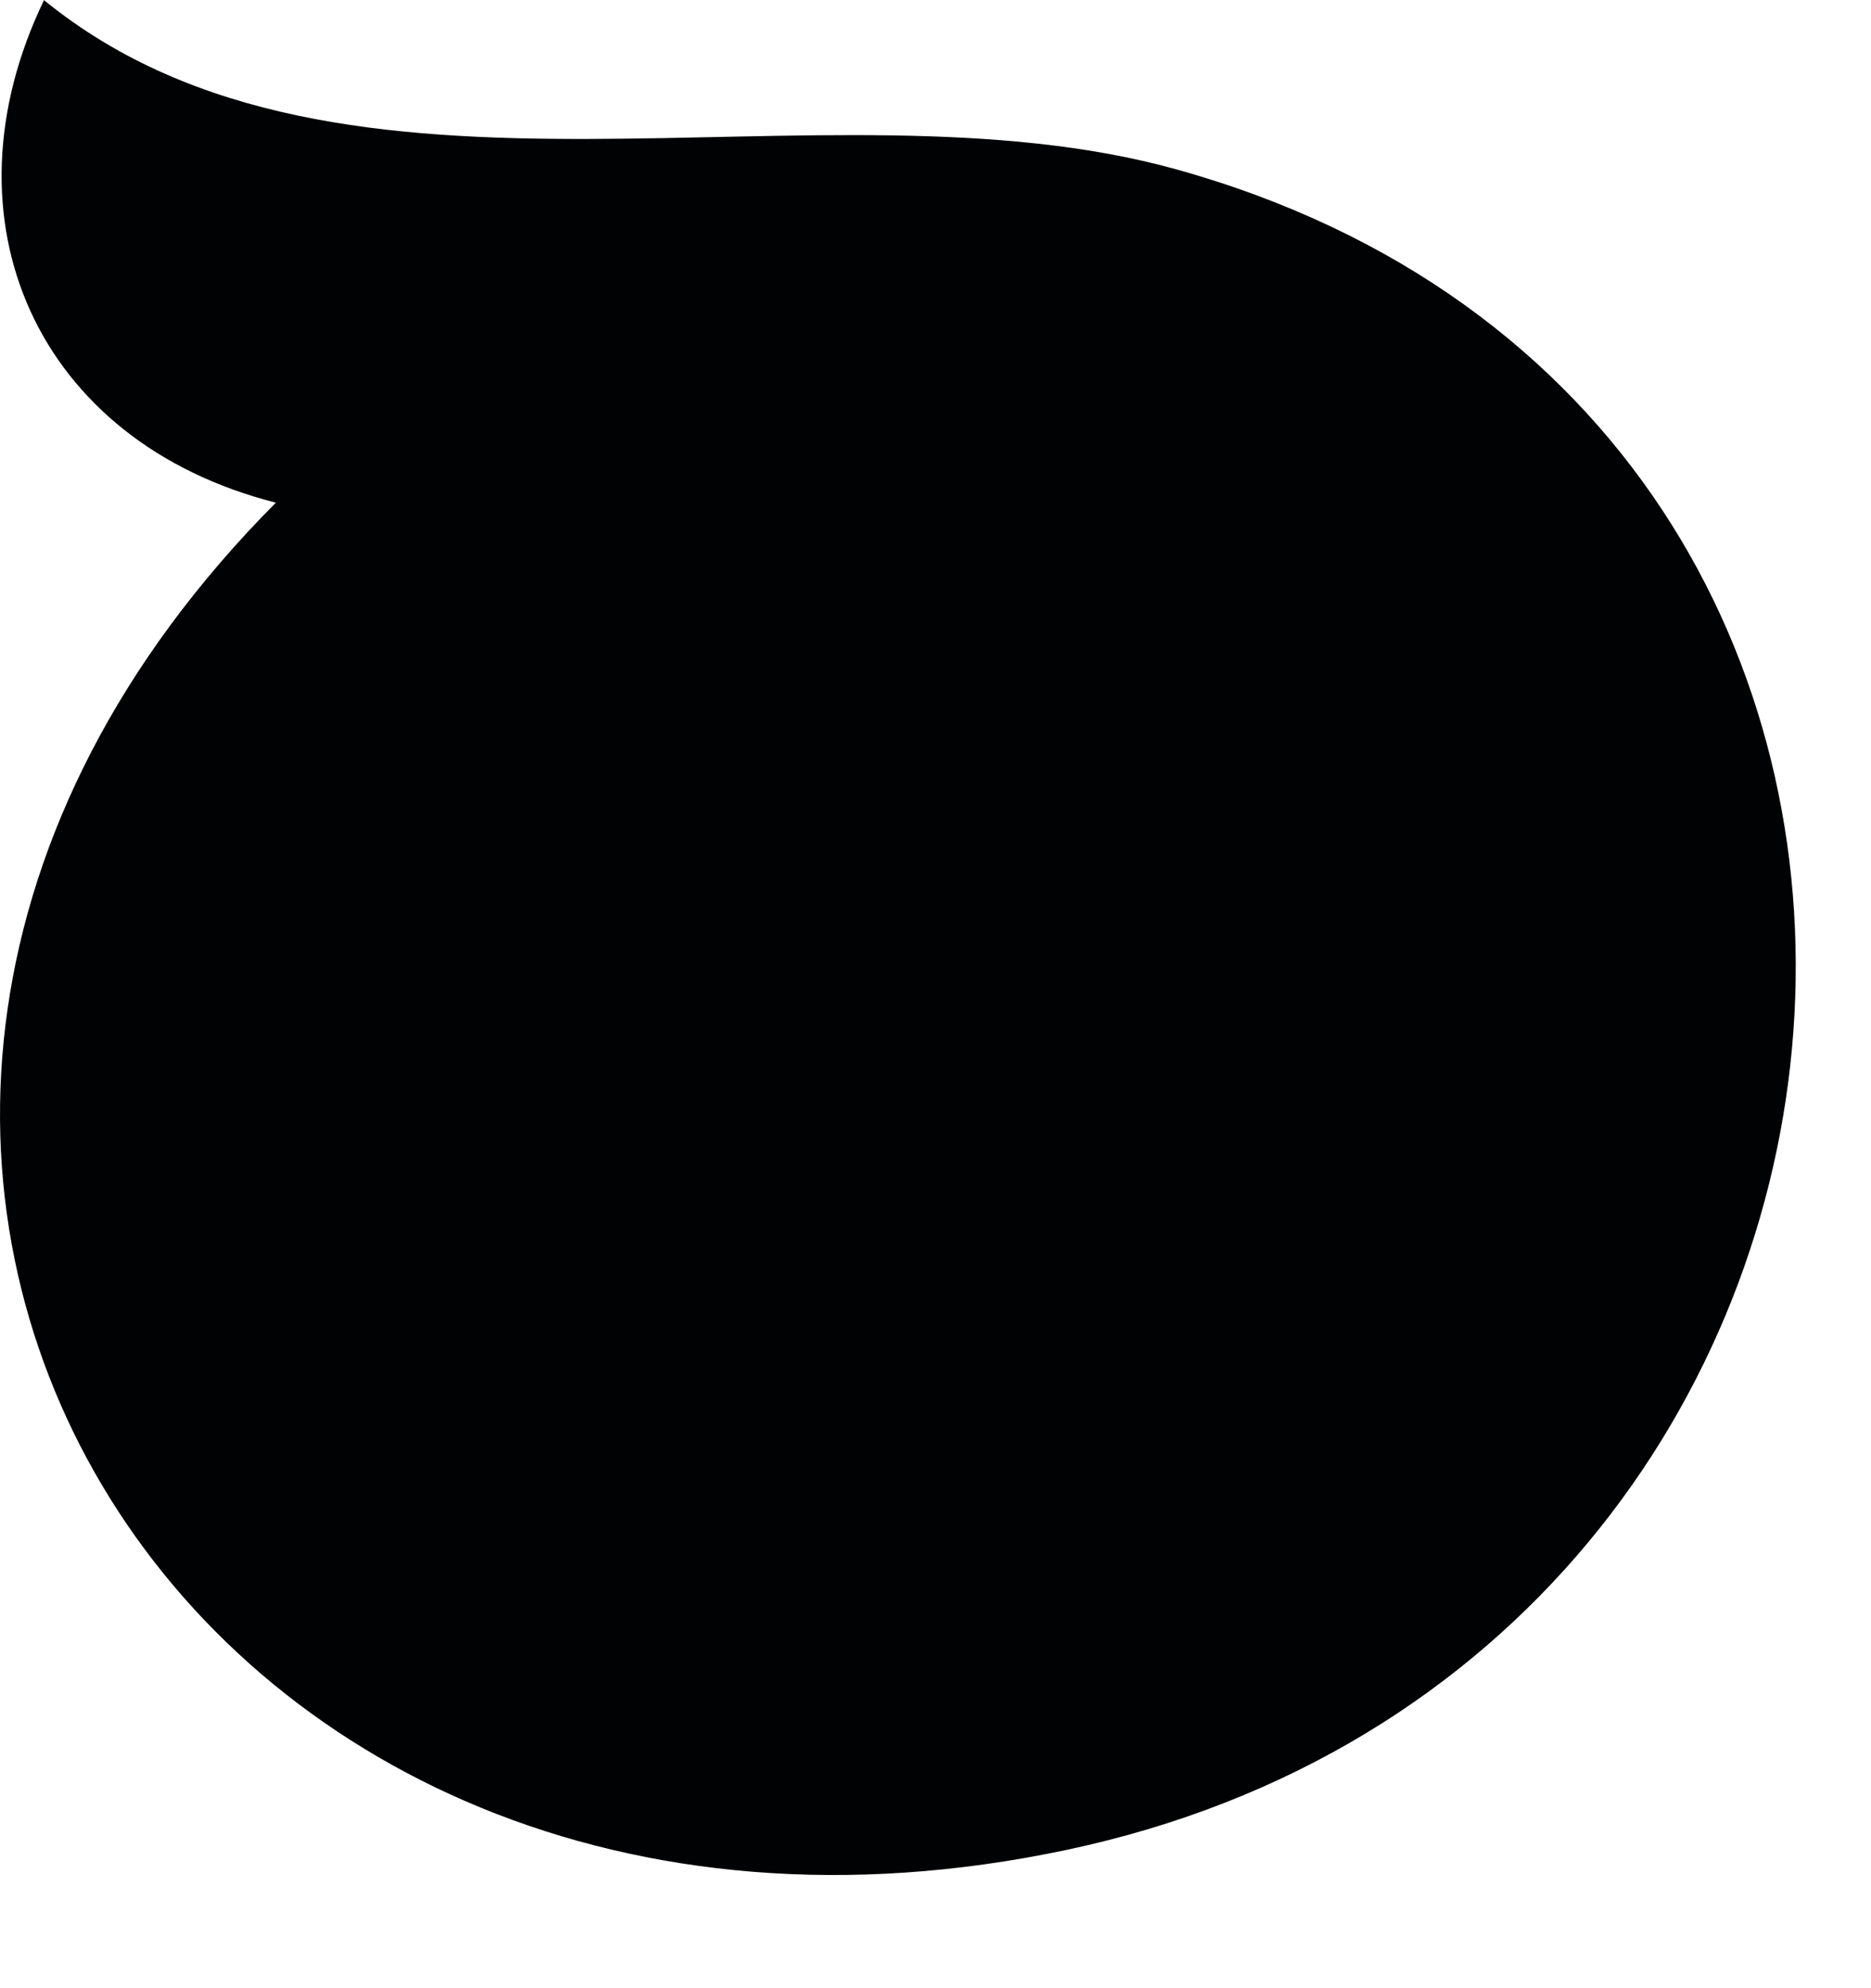 <?xml version="1.0" encoding="utf-8"?>
<svg xmlns="http://www.w3.org/2000/svg" fill="none" height="100%" overflow="visible" preserveAspectRatio="none" style="display: block;" viewBox="0 0 16 17" width="100%">
<path d="M0.377 0C-0.531 1.88 0.312 3.779 2.359 4.298C-3.068 9.759 1.576 17.413 9.119 15.818C16.81 14.19 17.694 3.572 10.059 1.448C7.017 0.602 2.937 2.082 0.381 0.005L0.377 0Z" fill="#010203" id="Vector"/>
</svg>